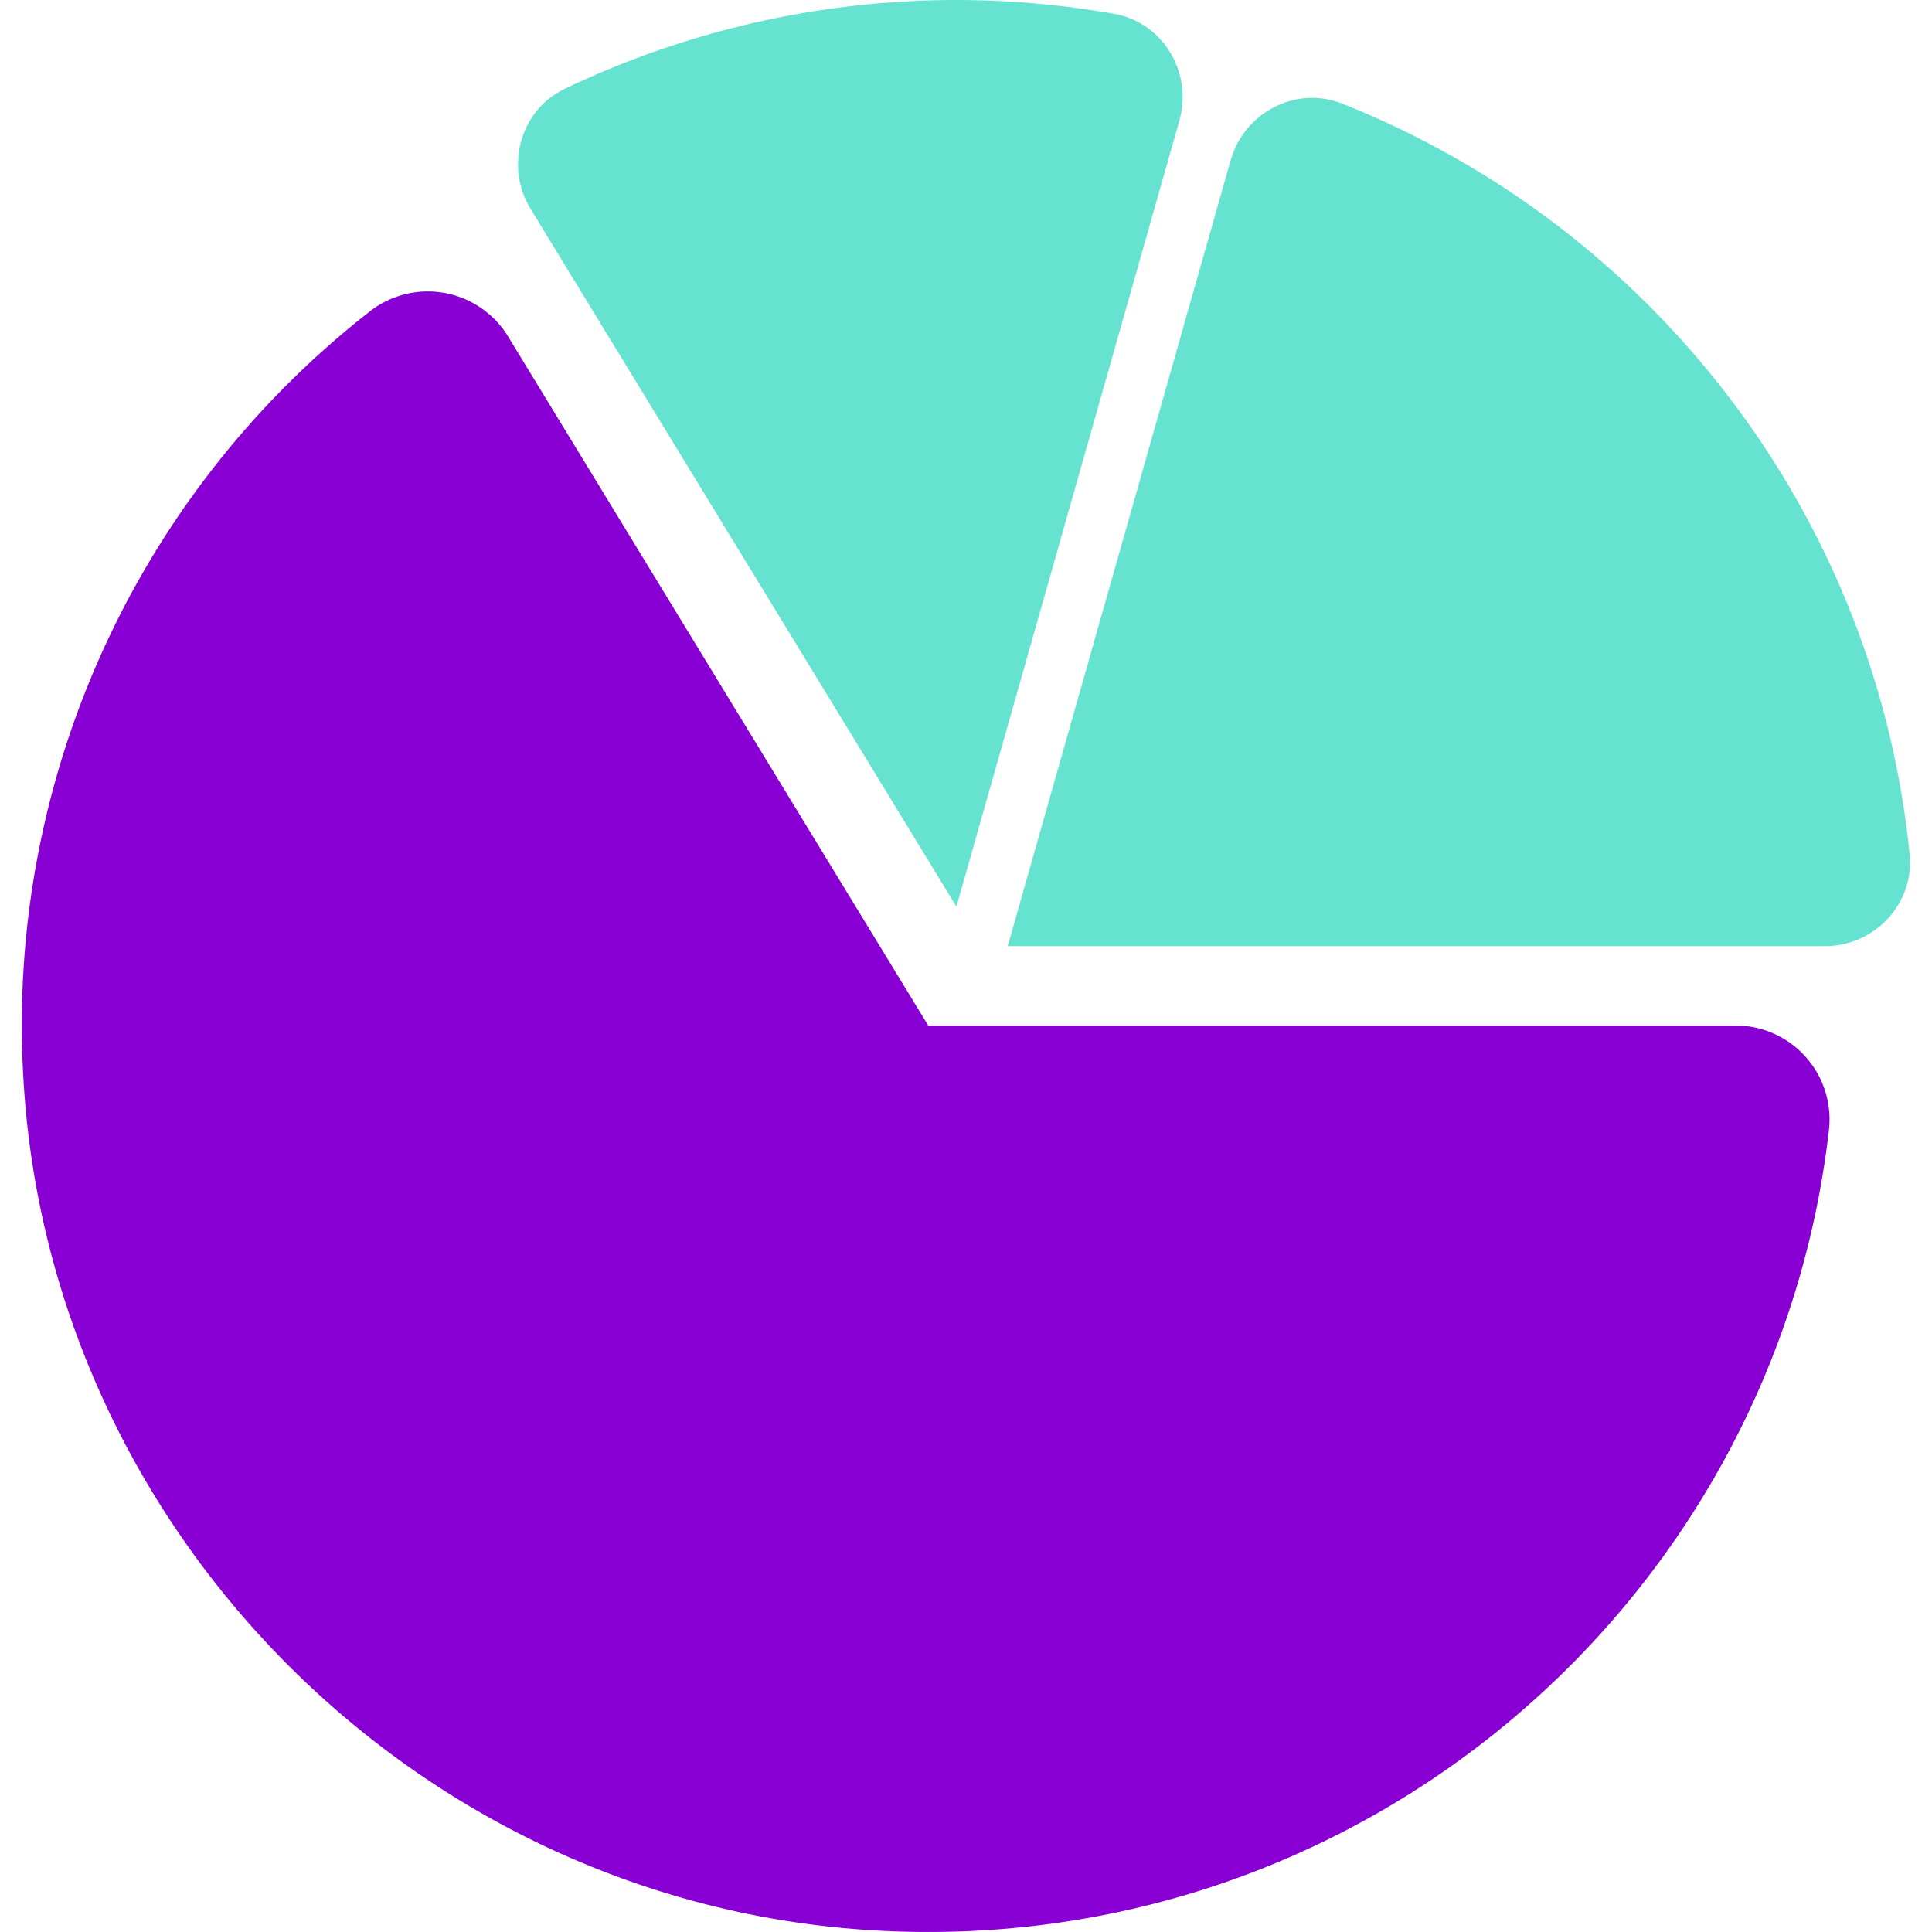 <svg id="Layer_1" data-name="Layer 1" xmlns="http://www.w3.org/2000/svg" viewBox="0 0 500 500"><defs><style>.cls-1{fill:#8900d5;}.cls-2{fill:#66e3d0;}</style></defs><title>Íconos</title><path class="cls-1" d="M95.54,80.73A234.28,234.28,0,0,0,6.05,279C12.68,396.37,108,492.25,225.32,499.53c127.06,7.89,234-85.41,248-207a24.31,24.31,0,0,0-24.1-27.13h-209L131.44,87A24.35,24.35,0,0,0,95.54,80.73Z"/><path class="cls-2" d="M305.23,31.18C308.74,18.83,301,5.84,288.38,3.59A234.86,234.86,0,0,0,146.13,23c-11.55,5.55-15.49,20.13-8.81,31.07l110.2,180.56Z"/><path class="cls-2" d="M318.51,41.43,260.79,244.87H472.28c12.85,0,23.23-11,21.94-23.82C485.28,132.46,427,58.46,347.36,26.81,335.43,22.08,322,29.08,318.51,41.43Z"/></svg>